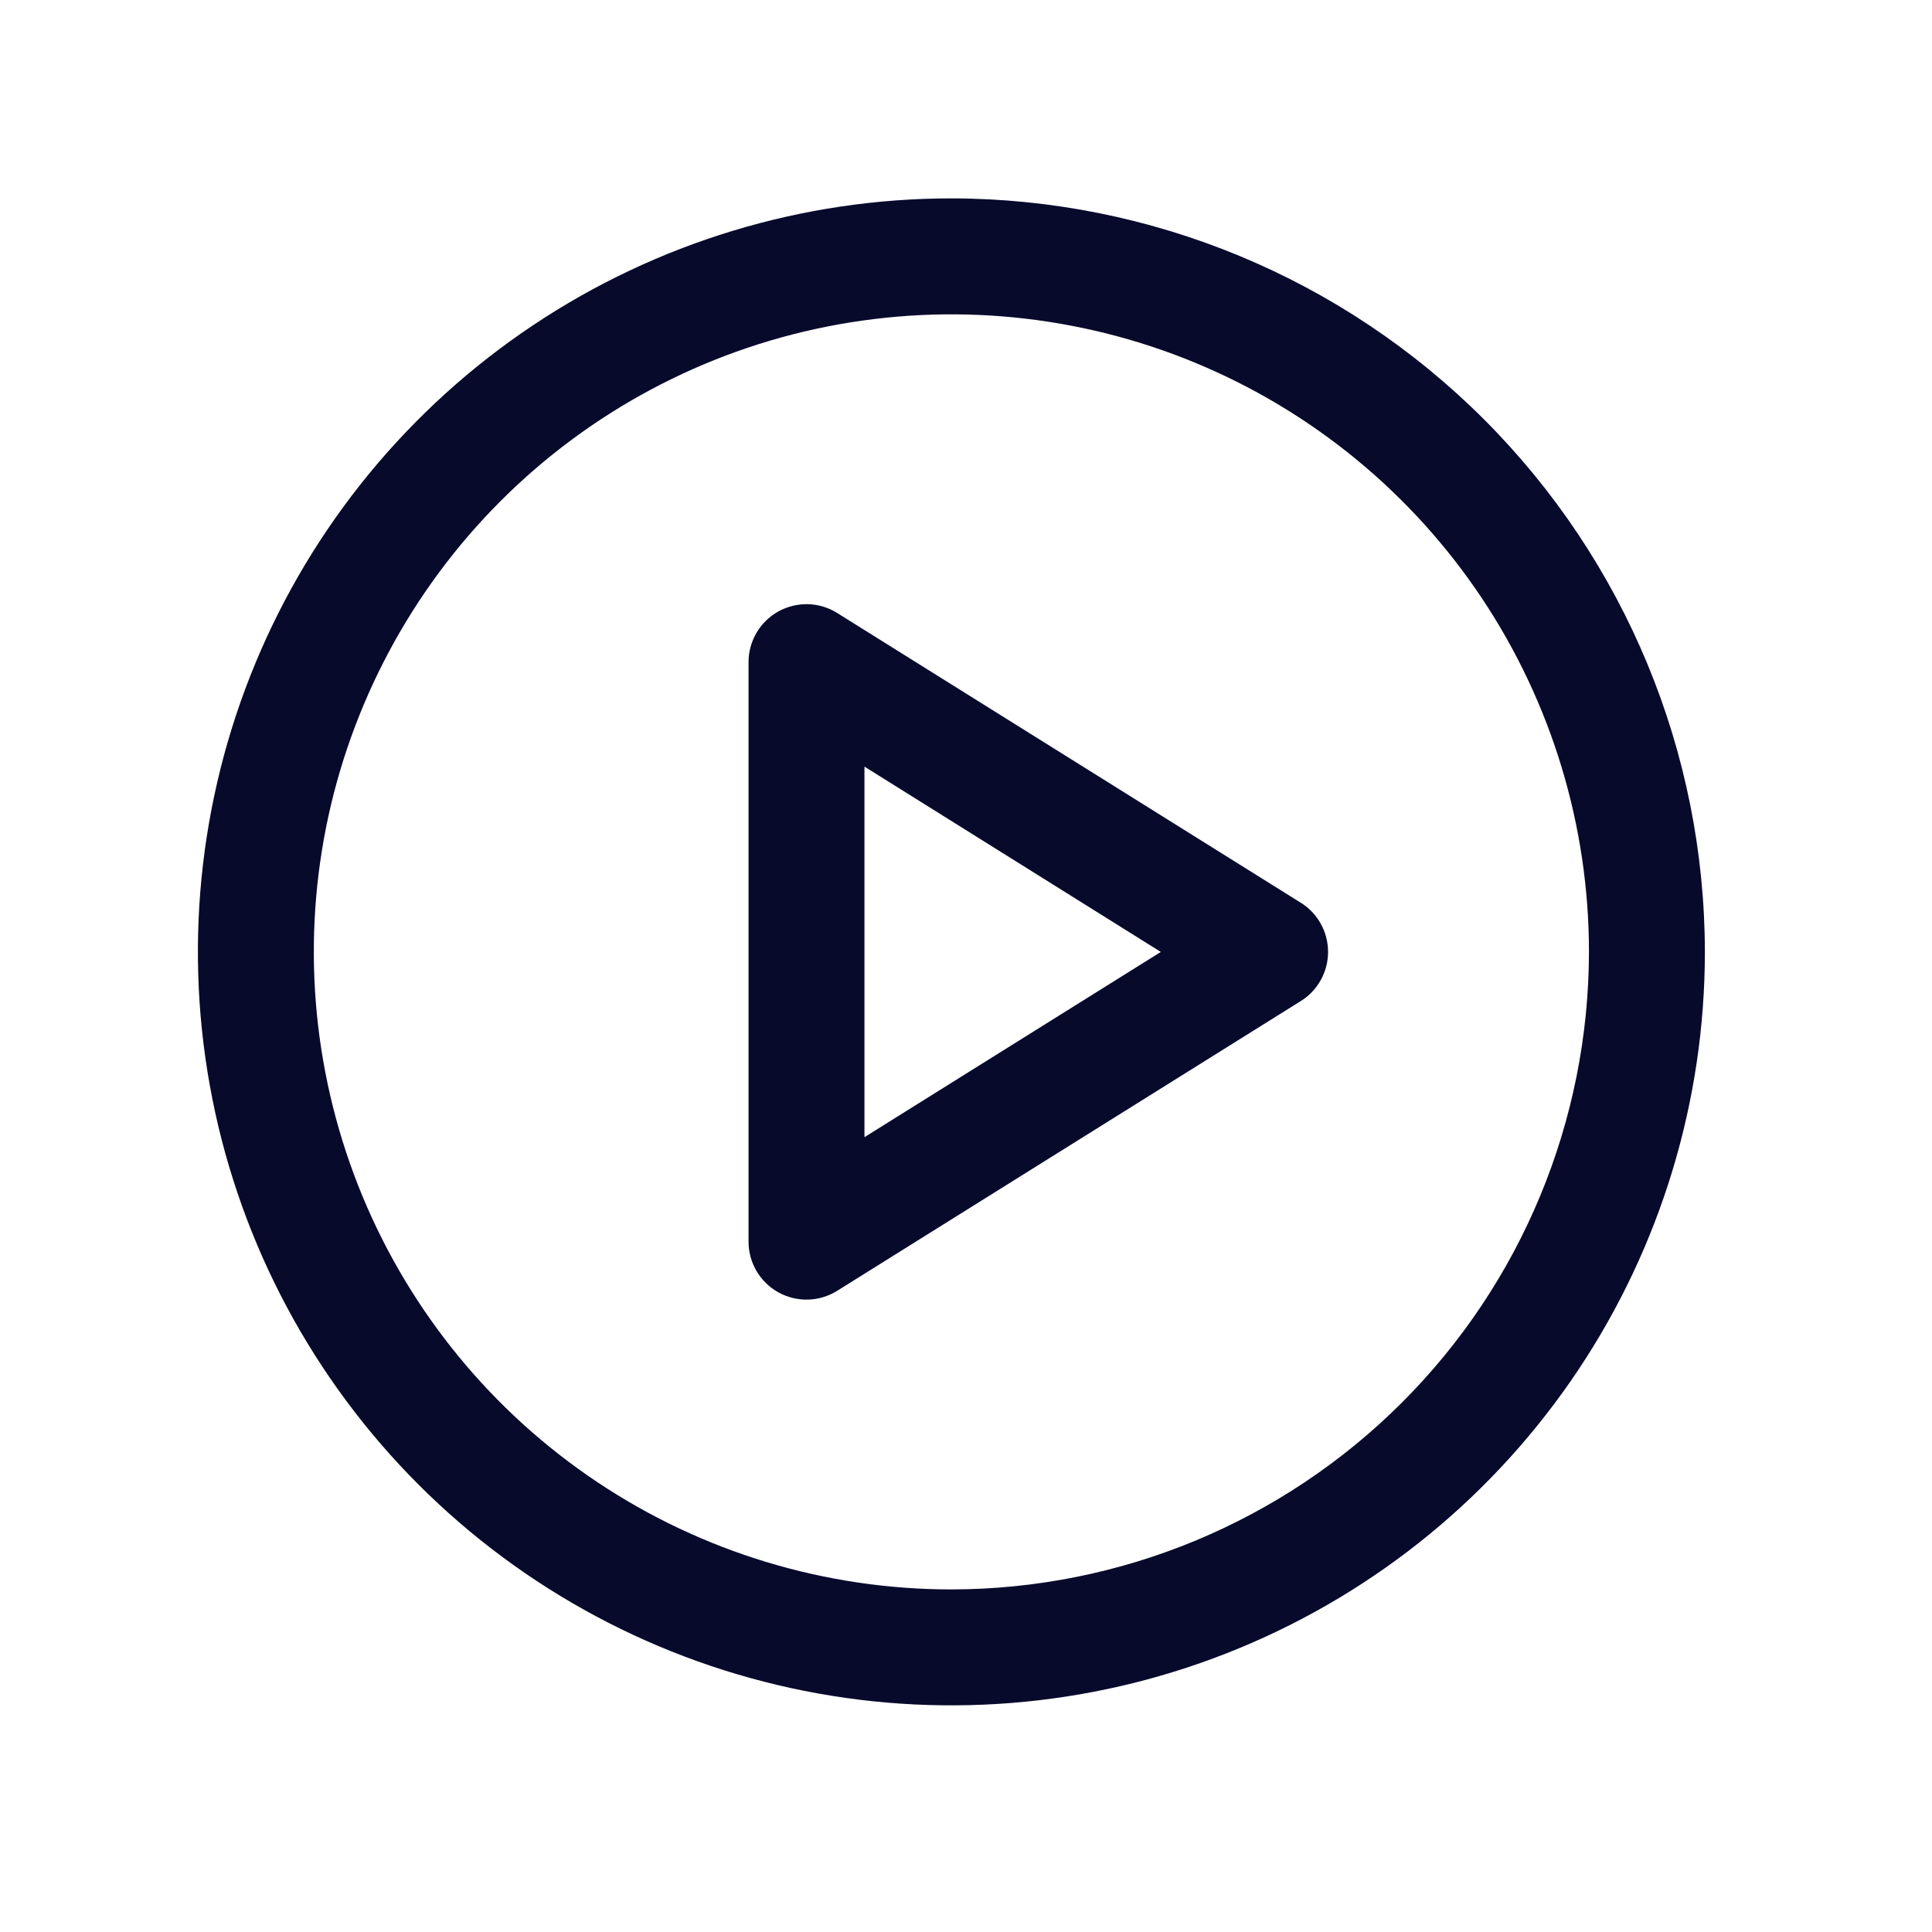 <svg width="25" height="25" viewBox="0 0 25 25" fill="none" xmlns="http://www.w3.org/2000/svg">
<path d="M12.311 2.567C10.383 2.567 8.498 3.139 6.894 4.211C5.291 5.282 4.041 6.805 3.303 8.586C2.565 10.368 2.372 12.328 2.748 14.22C3.124 16.111 4.053 17.848 5.417 19.212C6.78 20.575 8.518 21.504 10.409 21.88C12.3 22.256 14.261 22.063 16.042 21.325C17.824 20.587 19.346 19.338 20.418 17.734C21.489 16.131 22.061 14.246 22.061 12.318C22.058 9.732 21.03 7.254 19.202 5.426C17.374 3.598 14.896 2.57 12.311 2.567ZM12.311 20.567C10.679 20.567 9.084 20.084 7.727 19.177C6.371 18.271 5.313 16.982 4.689 15.475C4.065 13.967 3.901 12.308 4.219 10.708C4.538 9.108 5.324 7.638 6.477 6.484C7.631 5.33 9.101 4.544 10.701 4.226C12.302 3.908 13.961 4.071 15.468 4.695C16.976 5.32 18.264 6.377 19.171 7.734C20.077 9.091 20.561 10.686 20.561 12.318C20.558 14.505 19.689 16.602 18.142 18.148C16.595 19.695 14.498 20.565 12.311 20.567ZM16.833 11.682L10.833 7.932C10.72 7.861 10.589 7.822 10.456 7.818C10.322 7.815 10.19 7.847 10.072 7.912C9.955 7.977 9.858 8.072 9.79 8.187C9.722 8.302 9.686 8.434 9.686 8.568V16.067C9.686 16.201 9.722 16.333 9.79 16.448C9.858 16.563 9.955 16.658 10.072 16.723C10.19 16.788 10.322 16.82 10.456 16.817C10.589 16.813 10.72 16.774 10.833 16.703L16.833 12.953C16.941 12.886 17.03 12.792 17.091 12.681C17.153 12.57 17.185 12.445 17.185 12.318C17.185 12.19 17.153 12.065 17.091 11.954C17.03 11.843 16.941 11.749 16.833 11.682ZM11.186 14.715V9.92L15.021 12.318L11.186 14.715Z" fill="#080A2C"/>
</svg>
